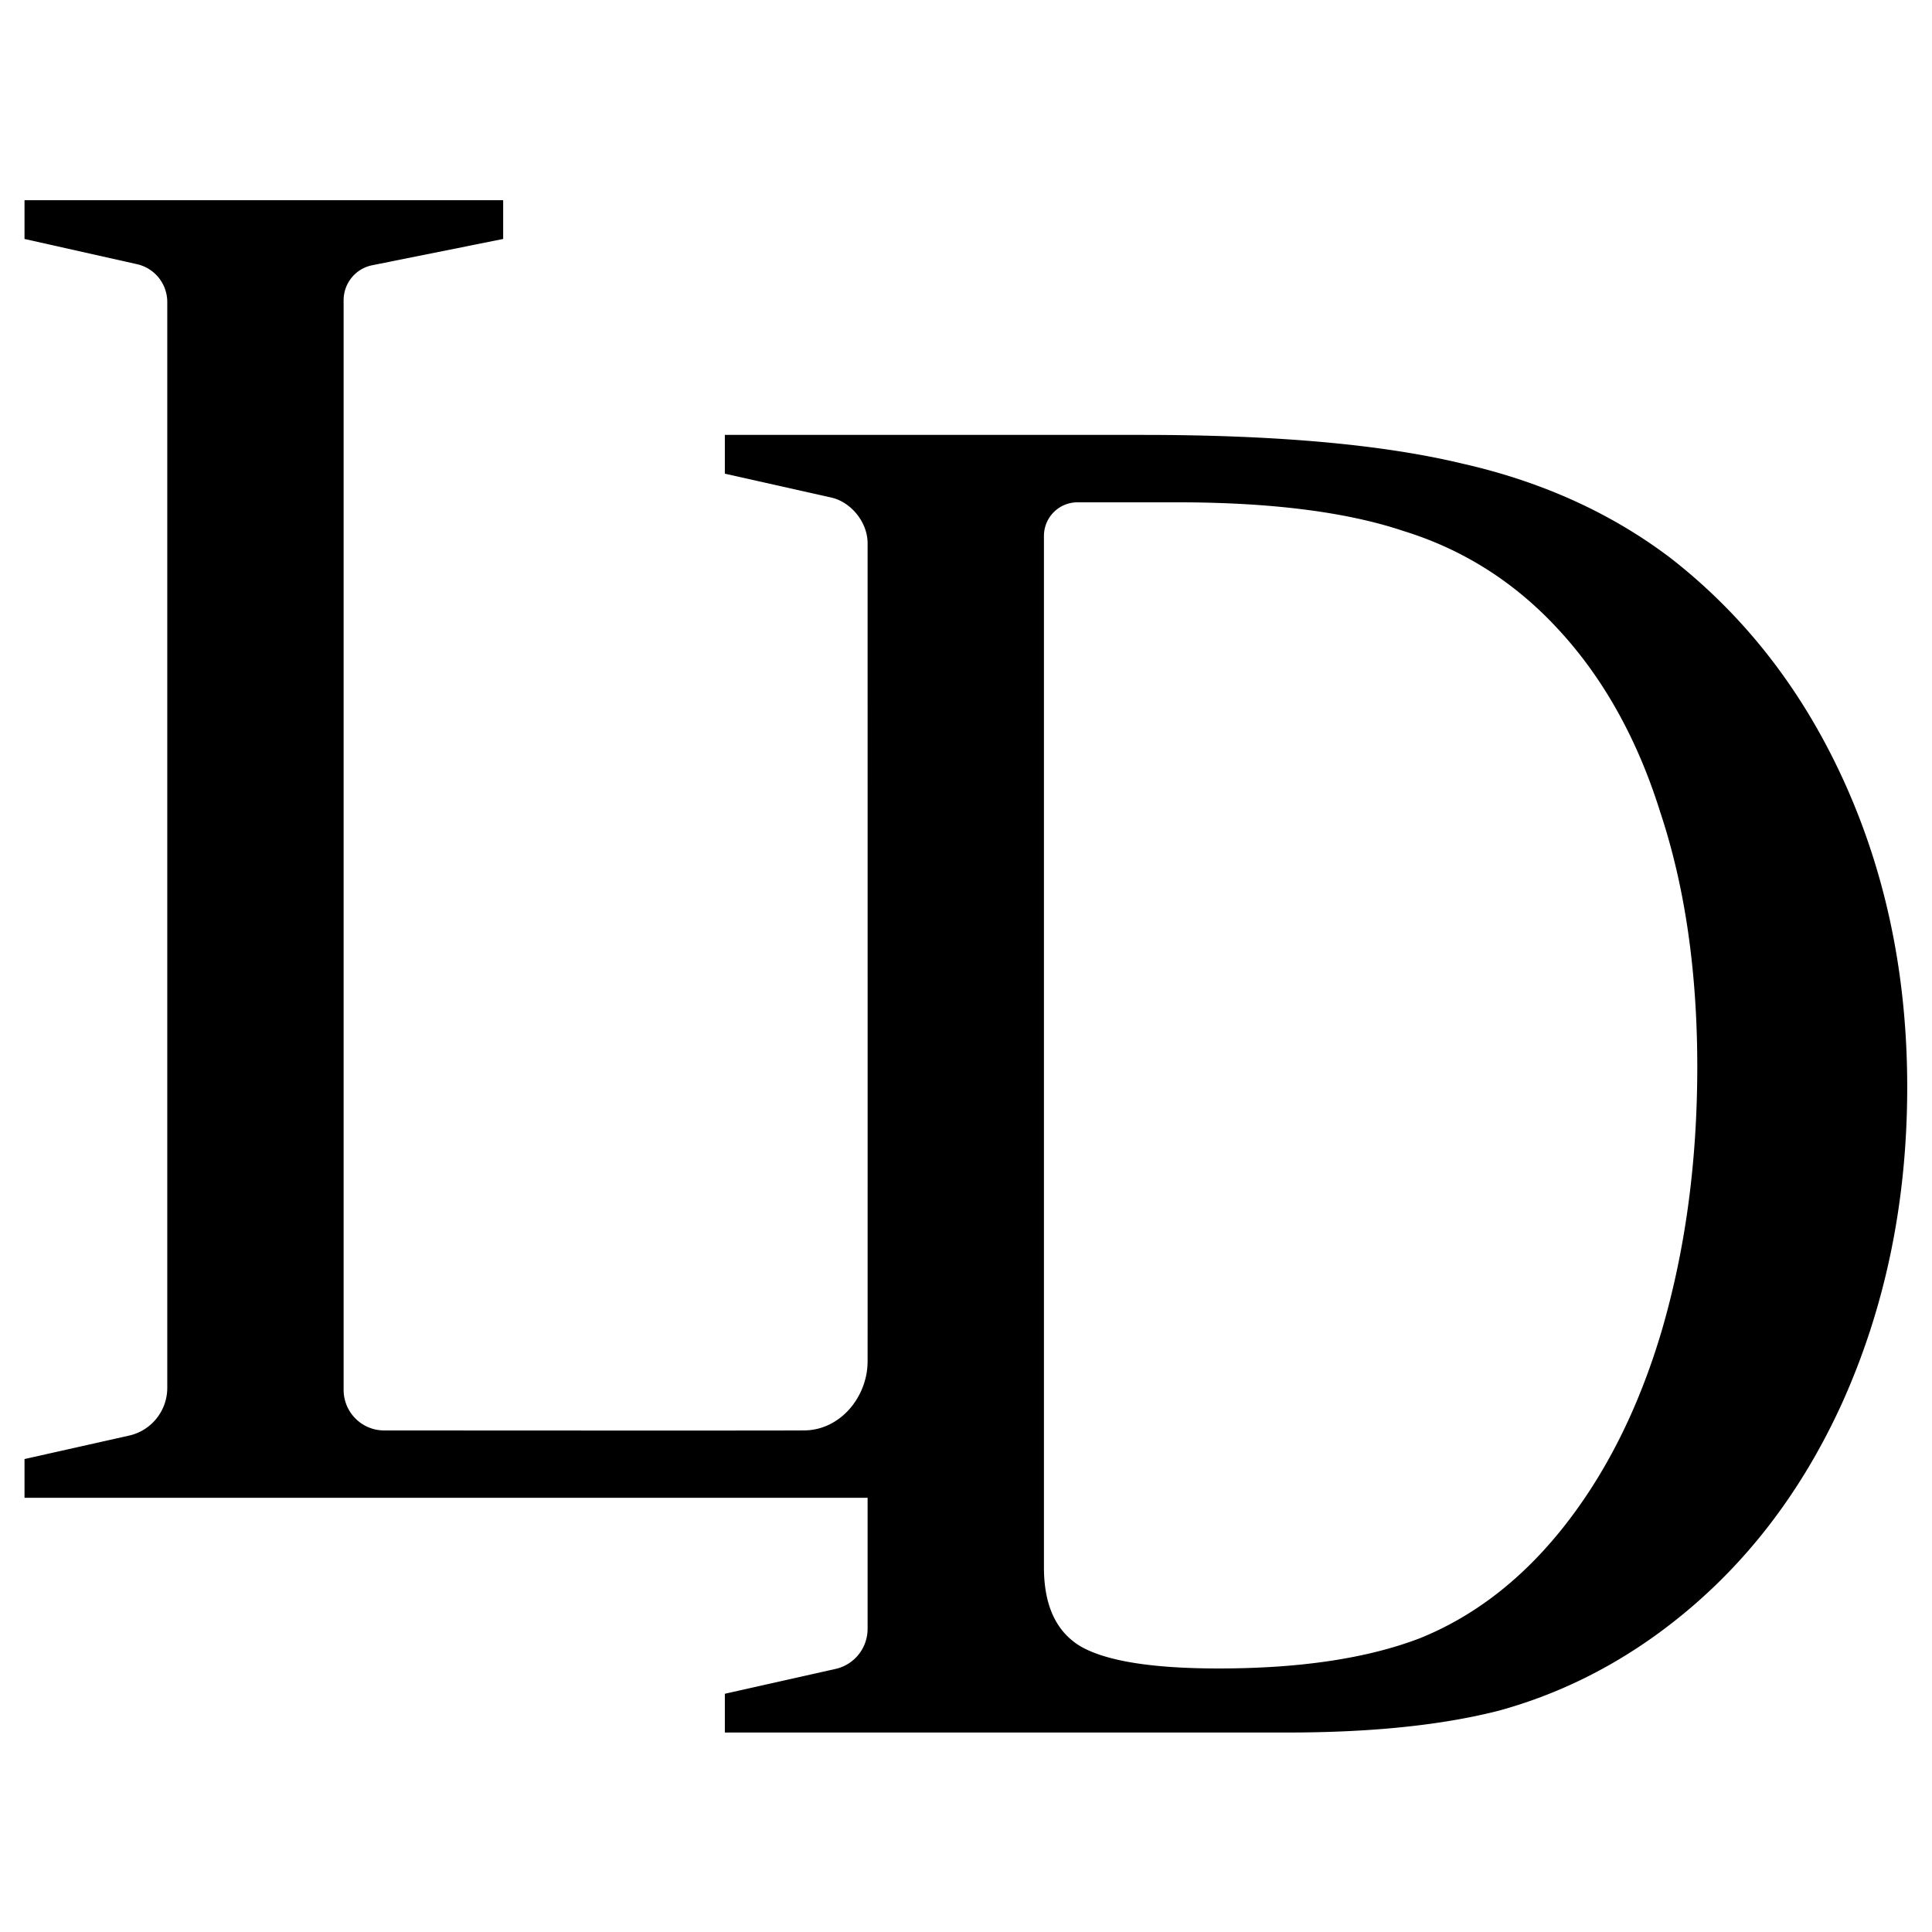 <?xml version="1.0" encoding="UTF-8" standalone="no"?>
<!-- Created with Inkscape (http://www.inkscape.org/) -->

<svg
   width="200mm"
   height="200mm"
   viewBox="0 0 200 200"
   version="1.1"
   id="svg1"
   sodipodi:docname="lieth_dallal_logo.svg"
   inkscape:version="1.3.2 (091e20e, 2023-11-25, custom)"
   xmlns:inkscape="http://www.inkscape.org/namespaces/inkscape"
   xmlns:sodipodi="http://sodipodi.sourceforge.net/DTD/sodipodi-0.dtd"
   xmlns="http://www.w3.org/2000/svg"
   xmlns:svg="http://www.w3.org/2000/svg">
  <sodipodi:namedview
     id="namedview1"
     pagecolor="#505050"
     bordercolor="#eeeeee"
     borderopacity="1"
     inkscape:showpageshadow="0"
     inkscape:pageopacity="0"
     inkscape:pagecheckerboard="0"
     inkscape:deskcolor="#505050"
     inkscape:document-units="mm"
     inkscape:zoom="0.52248527"
     inkscape:cx="165.55491"
     inkscape:cy="489.009"
     inkscape:window-width="1350"
     inkscape:window-height="1237"
     inkscape:window-x="526"
     inkscape:window-y="96"
     inkscape:window-maximized="0"
     inkscape:current-layer="layer1" />
  <defs
     id="defs1">
    <inkscape:path-effect
       effect="fillet_chamfer"
       id="path-effect8"
       is_visible="true"
       lpeversion="1"
       nodesatellites_param="F,0,0,1,0,0,0,1 @ F,0,0,1,0,0,0,1 @ F,0,0,1,0,2.714,0,1 @ F,0,0,1,0,3.425,0,1 @ F,0,0,1,0,0,0,1 @ F,0,0,1,0,0,0,1 @ F,0,0,1,0,0,0,1 @ F,0,0,1,0,2.875,0,1 @ F,0,0,1,0,0,0,1 @ F,0,0,1,0,0,0,1 @ F,0,0,1,0,0,0,1 @ F,0,0,1,0,0,0,1 @ F,0,0,1,0,0,0,1 @ F,0,0,1,0,0,0,1 @ F,0,0,1,0,0,0,1 @ F,0,0,1,0,0,0,1 @ F,0,0,1,0,0,0,1 @ F,0,0,1,0,0,0,1 @ F,0,0,1,0,0,0,1 @ F,0,0,1,0,0,0,1 @ F,0,0,1,0,0,0,1 @ F,0,0,1,0,3.276,0,1 @ F,0,0,1,0,0,0,1 @ F,0,0,1,0,0,0,1 @ F,0,0,1,0,3.545,0,1 @ F,0,0,1,0,2.556,0,1 @ F,0,0,1,0,0,0,1 @ F,0,0,1,0,0,0,1 | F,0,0,1,0,2.935,0,1 @ F,0,0,1,0,0,0,1 @ F,0,0,1,0,0,0,1 @ F,0,0,1,0,0,0,1 @ F,0,0,1,0,0,0,1 @ F,0,0,1,0,0,0,1 @ F,0,0,1,0,0,0,1 @ F,0,0,1,0,0,0,1 @ F,0,0,1,0,0,0,1 @ F,0,0,1,0,0,0,1 @ F,0,0,1,0,0,0,1 @ F,0,0,1,0,0,0,1"
       radius="0"
       unit="px"
       method="auto"
       mode="F"
       chamfer_steps="1"
       flexible="false"
       use_knot_distance="true"
       apply_no_radius="true"
       apply_with_radius="true"
       only_selected="false"
       hide_knots="false" />
    <inkscape:path-effect
       effect="fillet_chamfer"
       id="path-effect6"
       is_visible="true"
       lpeversion="1"
       nodesatellites_param="F,0,0,1,0,0,0,1 @ F,0,0,1,0,0,0,1 @ F,0,0,1,0,2.714,0,1 @ F,0,0,1,0,3.425,0,1 @ F,0,0,1,0,0,0,1 @ F,0,0,1,0,0,0,1 @ F,0,0,1,0,0,0,1 @ F,0,0,1,0,2.875,0,1 @ F,0,0,1,0,0,0,1 @ F,0,0,1,0,0,0,1 @ F,0,0,1,0,0,0,1 @ F,0,0,1,0,0,0,1 @ F,0,0,1,0,0,0,1 @ F,0,0,1,0,0,0,1 @ F,0,0,1,0,0,0,1 @ F,0,0,1,0,0,0,1 @ F,0,0,1,0,0,0,1 @ F,0,0,1,0,0,0,1 @ F,0,0,1,0,0,0,1 @ F,0,0,1,0,0,0,1 @ F,0,0,1,0,0,0,1 @ F,0,0,1,0,3.276,0,1 @ F,0,0,1,0,0,0,1 @ F,0,0,1,0,0,0,1 @ F,0,0,1,0,3.545,0,1 @ F,0,0,1,0,2.556,0,1 @ F,0,0,1,0,0,0,1 @ F,0,0,1,0,0,0,1 | F,0,0,1,0,2.935,0,1 @ F,0,0,1,0,0,0,1 @ F,0,0,1,0,0,0,1 @ F,0,0,1,0,0,0,1 @ F,0,0,1,0,0,0,1 @ F,0,0,1,0,0,0,1 @ F,0,0,1,0,0,0,1 @ F,0,0,1,0,0,0,1 @ F,0,0,1,0,0,0,1 @ F,0,0,1,0,0,0,1 @ F,0,0,1,0,0,0,1 @ F,0,0,1,0,0,0,1"
       radius="0"
       unit="px"
       method="auto"
       mode="F"
       chamfer_steps="1"
       flexible="false"
       use_knot_distance="true"
       apply_no_radius="true"
       apply_with_radius="true"
       only_selected="false"
       hide_knots="false" />
  </defs>
  <g
     inkscape:label="Layer 1"
     inkscape:groupmode="layer"
     id="layer1">
    <circle
       style="display:none;fill:#ffffff;fill-opacity:1;stroke-width:1.113;stroke-linecap:round;stroke-linejoin:round;stroke-miterlimit:5"
       id="circle"
       cx="100"
       cy="100"
       r="91.91" />
    <path
       id="LD_logo_circle"
       style="font-size:53.333px;line-height:1.25;font-family:'Libre Caslon Text';-inkscape-font-specification:'Libre Caslon Text';white-space:pre;display:none;stroke-width:2.76"
       d="m 20.728,153.089 v 3.386 l 9.865,2.205 a 3.387,3.387 51.3 0 1 2.648,3.306 v 94.852 a 4.275,4.275 128.7 0 1 -3.342,4.172 l -9.171,2.05 v 3.386 h 73.9 v 11.445 a 3.589,3.589 128.7 0 1 -2.806,3.503 l -9.707,2.17 v 3.386 h 49.317 c 7.361,0 13.544,-0.638 18.55,-1.914 5.005,-1.374 9.667,-3.631 13.985,-6.772 6.87,-5.005 12.219,-11.679 16.047,-20.022 3.828,-8.44 5.741,-17.666 5.741,-27.677 0,-9.618 -1.816,-18.451 -5.447,-26.499 -3.631,-8.048 -8.735,-14.623 -15.31,-19.727 -5.202,-3.926 -11.287,-6.674 -18.255,-8.244 -6.968,-1.668 -16.292,-2.503 -27.971,-2.503 H 82.115 v 3.386 l 9.316,2.083 c 1.766,0.395 3.197,2.181 3.197,3.991 0.001,14.072 0.005,68.795 -2.48e-4,71.484 -0.006,3.087 -2.385,5.994 -5.536,6.022 -2.552,0.023 -27.47,0.009 -36.848,0.002 -1.958,-0.001 -3.545,-1.59 -3.545,-3.548 l 0,-95.184 a 3.118,3.118 129.345 0 1 2.506,-3.057 l 11.479,-2.296 v -3.386 z m 92.294,26.392 h 8.694 c 8.244,0 14.869,0.834 19.874,2.503 5.104,1.57 9.52,4.319 13.25,8.244 4.122,4.318 7.213,9.765 9.274,16.341 2.159,6.478 3.239,13.888 3.239,22.23 0,8.244 -1.031,15.899 -3.092,22.966 -2.061,6.968 -5.055,12.857 -8.98,17.666 -3.533,4.318 -7.606,7.41 -12.219,9.274 -4.613,1.767 -10.502,2.65 -17.666,2.65 -5.791,0 -9.814,-0.638 -12.072,-1.914 -2.159,-1.276 -3.239,-3.583 -3.239,-6.919 l 0,-90.105 a 2.935,2.935 135 0 1 2.935,-2.935 z"
       sodipodi:nodetypes="ccccccccccscccssccsccczzccccccscccscccscsc"
       inkscape:path-effect="#path-effect6"
       inkscape:original-d="m 20.727934,153.08885 v 3.38584 l 12.513448,2.79724 v 100.99074 l -12.513448,2.79724 v 3.38584 h 73.900399 v 14.32006 l -12.513449,2.79724 v 3.38584 h 49.317406 c 7.36084,0 13.54442,-0.6382 18.54977,-1.91409 5.00537,-1.37401 9.66683,-3.63105 13.98519,-6.77168 6.87011,-5.00537 12.21945,-11.67925 16.04709,-20.02152 3.82763,-8.44041 5.74125,-17.66613 5.74125,-27.67686 0,-9.61815 -1.81587,-18.45131 -5.44722,-26.49916 -3.63135,-8.04784 -8.7345,-14.62345 -15.31017,-19.72696 -5.20165,-3.92579 -11.28696,-6.67364 -18.25522,-8.24394 -6.96825,-1.66847 -16.2917,-2.50269 -27.9709,-2.50269 H 82.114884 v 3.38584 l 12.513449,2.79724 c 0,0 0.0057,71.673 0,74.7603 -0.0057,3.0873 -2.384728,5.99384 -5.535947,6.02185 -3.151219,0.028 -40.39355,0 -40.39355,0 V 159.27193 l 13.98571,-2.79724 v -3.38584 z m 89.358366,26.39167 h 11.62978 c 8.24414,0 14.86888,0.83424 19.87424,2.50269 5.10351,1.57032 9.52036,4.31868 13.24984,8.24446 4.12206,4.31834 7.21333,9.76493 9.27437,16.3406 2.15917,6.47753 3.23908,13.88789 3.23908,22.23017 0,8.24413 -1.03078,15.89911 -3.0918,22.96552 -2.06103,6.96825 -5.05454,12.85704 -8.98033,17.66611 -3.53321,4.31836 -7.60612,7.40962 -12.21889,9.27437 -4.61281,1.76659 -10.50157,2.64996 -17.66611,2.64996 -5.79051,0 -9.81428,-0.6377 -12.07161,-1.91358 -2.15918,-1.27587 -3.23857,-3.58255 -3.23857,-6.91947 z"
       transform="matrix(0.887,0,0,0.889,15.054,-92.378)" />
    <path
       id="ld_logo"
       style="font-size:53.333px;line-height:1.25;font-family:'Libre Caslon Text';-inkscape-font-specification:'Libre Caslon Text';white-space:pre;stroke-width:2.76"
       d="m 20.728,153.089 v 3.386 l 9.865,2.205 a 3.387,3.387 51.3 0 1 2.648,3.306 v 94.852 a 4.275,4.275 128.7 0 1 -3.342,4.172 l -9.171,2.05 v 3.386 h 73.9 v 11.445 a 3.589,3.589 128.7 0 1 -2.806,3.503 l -9.707,2.17 v 3.386 h 49.317 c 7.361,0 13.544,-0.638 18.55,-1.914 5.005,-1.374 9.667,-3.631 13.985,-6.772 6.87,-5.005 12.219,-11.679 16.047,-20.022 3.828,-8.44 5.741,-17.666 5.741,-27.677 0,-9.618 -1.816,-18.451 -5.447,-26.499 -3.631,-8.048 -8.735,-14.623 -15.31,-19.727 -5.202,-3.926 -11.287,-6.674 -18.255,-8.244 -6.968,-1.668 -16.292,-2.503 -27.971,-2.503 H 82.115 v 3.386 l 9.316,2.083 c 1.766,0.395 3.197,2.181 3.197,3.991 0.001,14.072 0.005,68.795 -2.48e-4,71.484 -0.006,3.087 -2.385,5.994 -5.536,6.022 -2.552,0.023 -27.47,0.009 -36.848,0.002 -1.958,-0.001 -3.545,-1.59 -3.545,-3.548 l 0,-95.184 a 3.118,3.118 129.345 0 1 2.506,-3.057 l 11.479,-2.296 v -3.386 z m 92.294,26.392 h 8.694 c 8.244,0 14.869,0.834 19.874,2.503 5.104,1.57 9.52,4.319 13.25,8.244 4.122,4.318 7.213,9.765 9.274,16.341 2.159,6.478 3.239,13.888 3.239,22.23 0,8.244 -1.031,15.899 -3.092,22.966 -2.061,6.968 -5.055,12.857 -8.98,17.666 -3.533,4.318 -7.606,7.41 -12.219,9.274 -4.613,1.767 -10.502,2.65 -17.666,2.65 -5.791,0 -9.814,-0.638 -12.072,-1.914 -2.159,-1.276 -3.239,-3.583 -3.239,-6.919 l 0,-90.105 a 2.935,2.935 135 0 1 2.935,-2.935 z"
       sodipodi:nodetypes="ccccccccccscccssccsccczzccccccscccscccscsc"
       inkscape:path-effect="#path-effect8"
       inkscape:original-d="m 20.727934,153.08885 v 3.38584 l 12.513448,2.79724 v 100.99074 l -12.513448,2.79724 v 3.38584 h 73.900399 v 14.32006 l -12.513449,2.79724 v 3.38584 h 49.317406 c 7.36084,0 13.54442,-0.6382 18.54977,-1.91409 5.00537,-1.37401 9.66683,-3.63105 13.98519,-6.77168 6.87011,-5.00537 12.21945,-11.67925 16.04709,-20.02152 3.82763,-8.44041 5.74125,-17.66613 5.74125,-27.67686 0,-9.61815 -1.81587,-18.45131 -5.44722,-26.49916 -3.63135,-8.04784 -8.7345,-14.62345 -15.31017,-19.72696 -5.20165,-3.92579 -11.28696,-6.67364 -18.25522,-8.24394 -6.96825,-1.66847 -16.2917,-2.50269 -27.9709,-2.50269 H 82.114884 v 3.38584 l 12.513449,2.79724 c 0,0 0.0057,71.673 0,74.7603 -0.0057,3.0873 -2.384728,5.99384 -5.535947,6.02185 -3.151219,0.028 -40.39355,0 -40.39355,0 V 159.27193 l 13.98571,-2.79724 v -3.38584 z m 89.358366,26.39167 h 11.62978 c 8.24414,0 14.86888,0.83424 19.87424,2.50269 5.10351,1.57032 9.52036,4.31868 13.24984,8.24446 4.12206,4.31834 7.21333,9.76493 9.27437,16.3406 2.15917,6.47753 3.23908,13.88789 3.23908,22.23017 0,8.24413 -1.03078,15.89911 -3.0918,22.96552 -2.06103,6.96825 -5.05454,12.85704 -8.98033,17.66611 -3.53321,4.31836 -7.60612,7.40962 -12.21889,9.27437 -4.61281,1.76659 -10.50157,2.64996 -17.66611,2.64996 -5.79051,0 -9.81428,-0.6377 -12.07161,-1.91358 -2.15918,-1.27587 -3.23857,-3.58255 -3.23857,-6.91947 z"
       transform="matrix(1.181,0,0,1.185,-21.942,-160.686)" />
  </g>
</svg>
